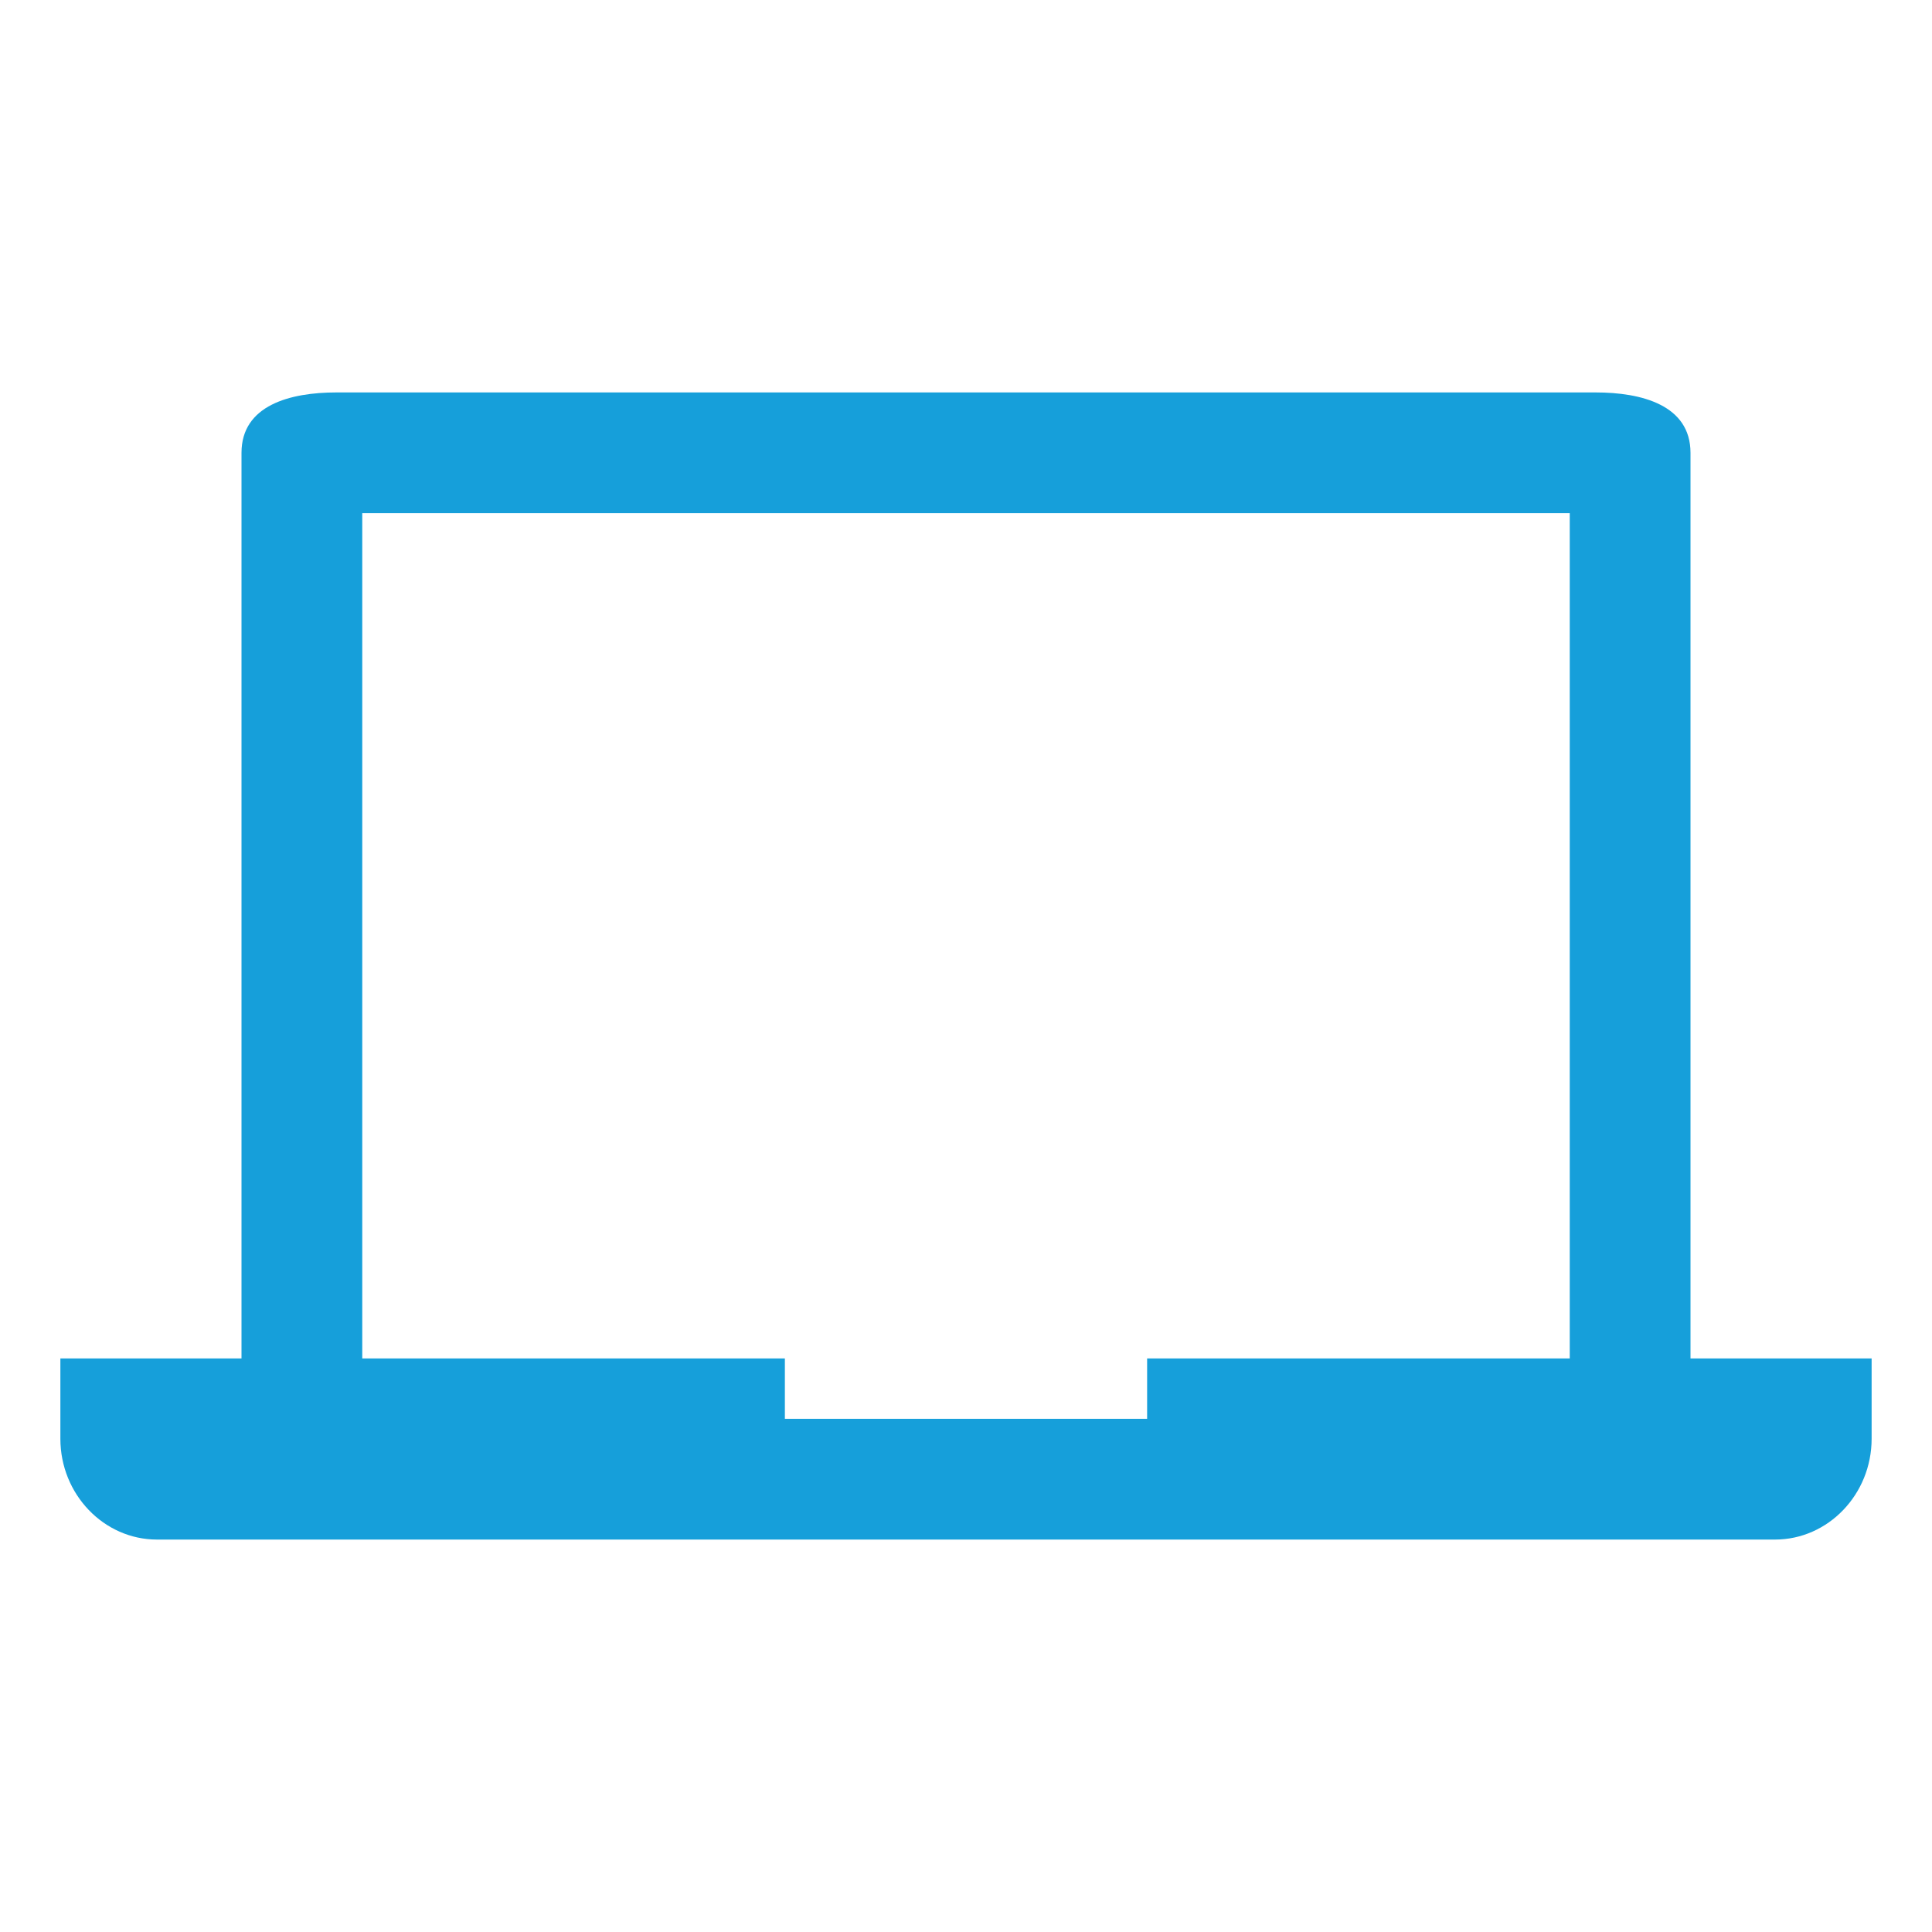 <svg xmlns="http://www.w3.org/2000/svg" id="Layer_1" data-name="Layer 1" viewBox="0 0 128 128"><defs><style>      .cls-1 {        fill: #169fda;        fill-rule: evenodd;        stroke-width: 0px;      }    </style></defs><path class="cls-1" d="M104,34H24v56h28v4h24v-4h28v-56ZM117.6,102H10.4c-3.52,0-6.4-3-6.4-6.68v-5.32h12V30c0-3.16,3.24-4,6.28-4h83.44c3.04,0,6.28.84,6.28,4v60h12v5.32c0,3.68-2.88,6.68-6.4,6.68Z"></path></svg>